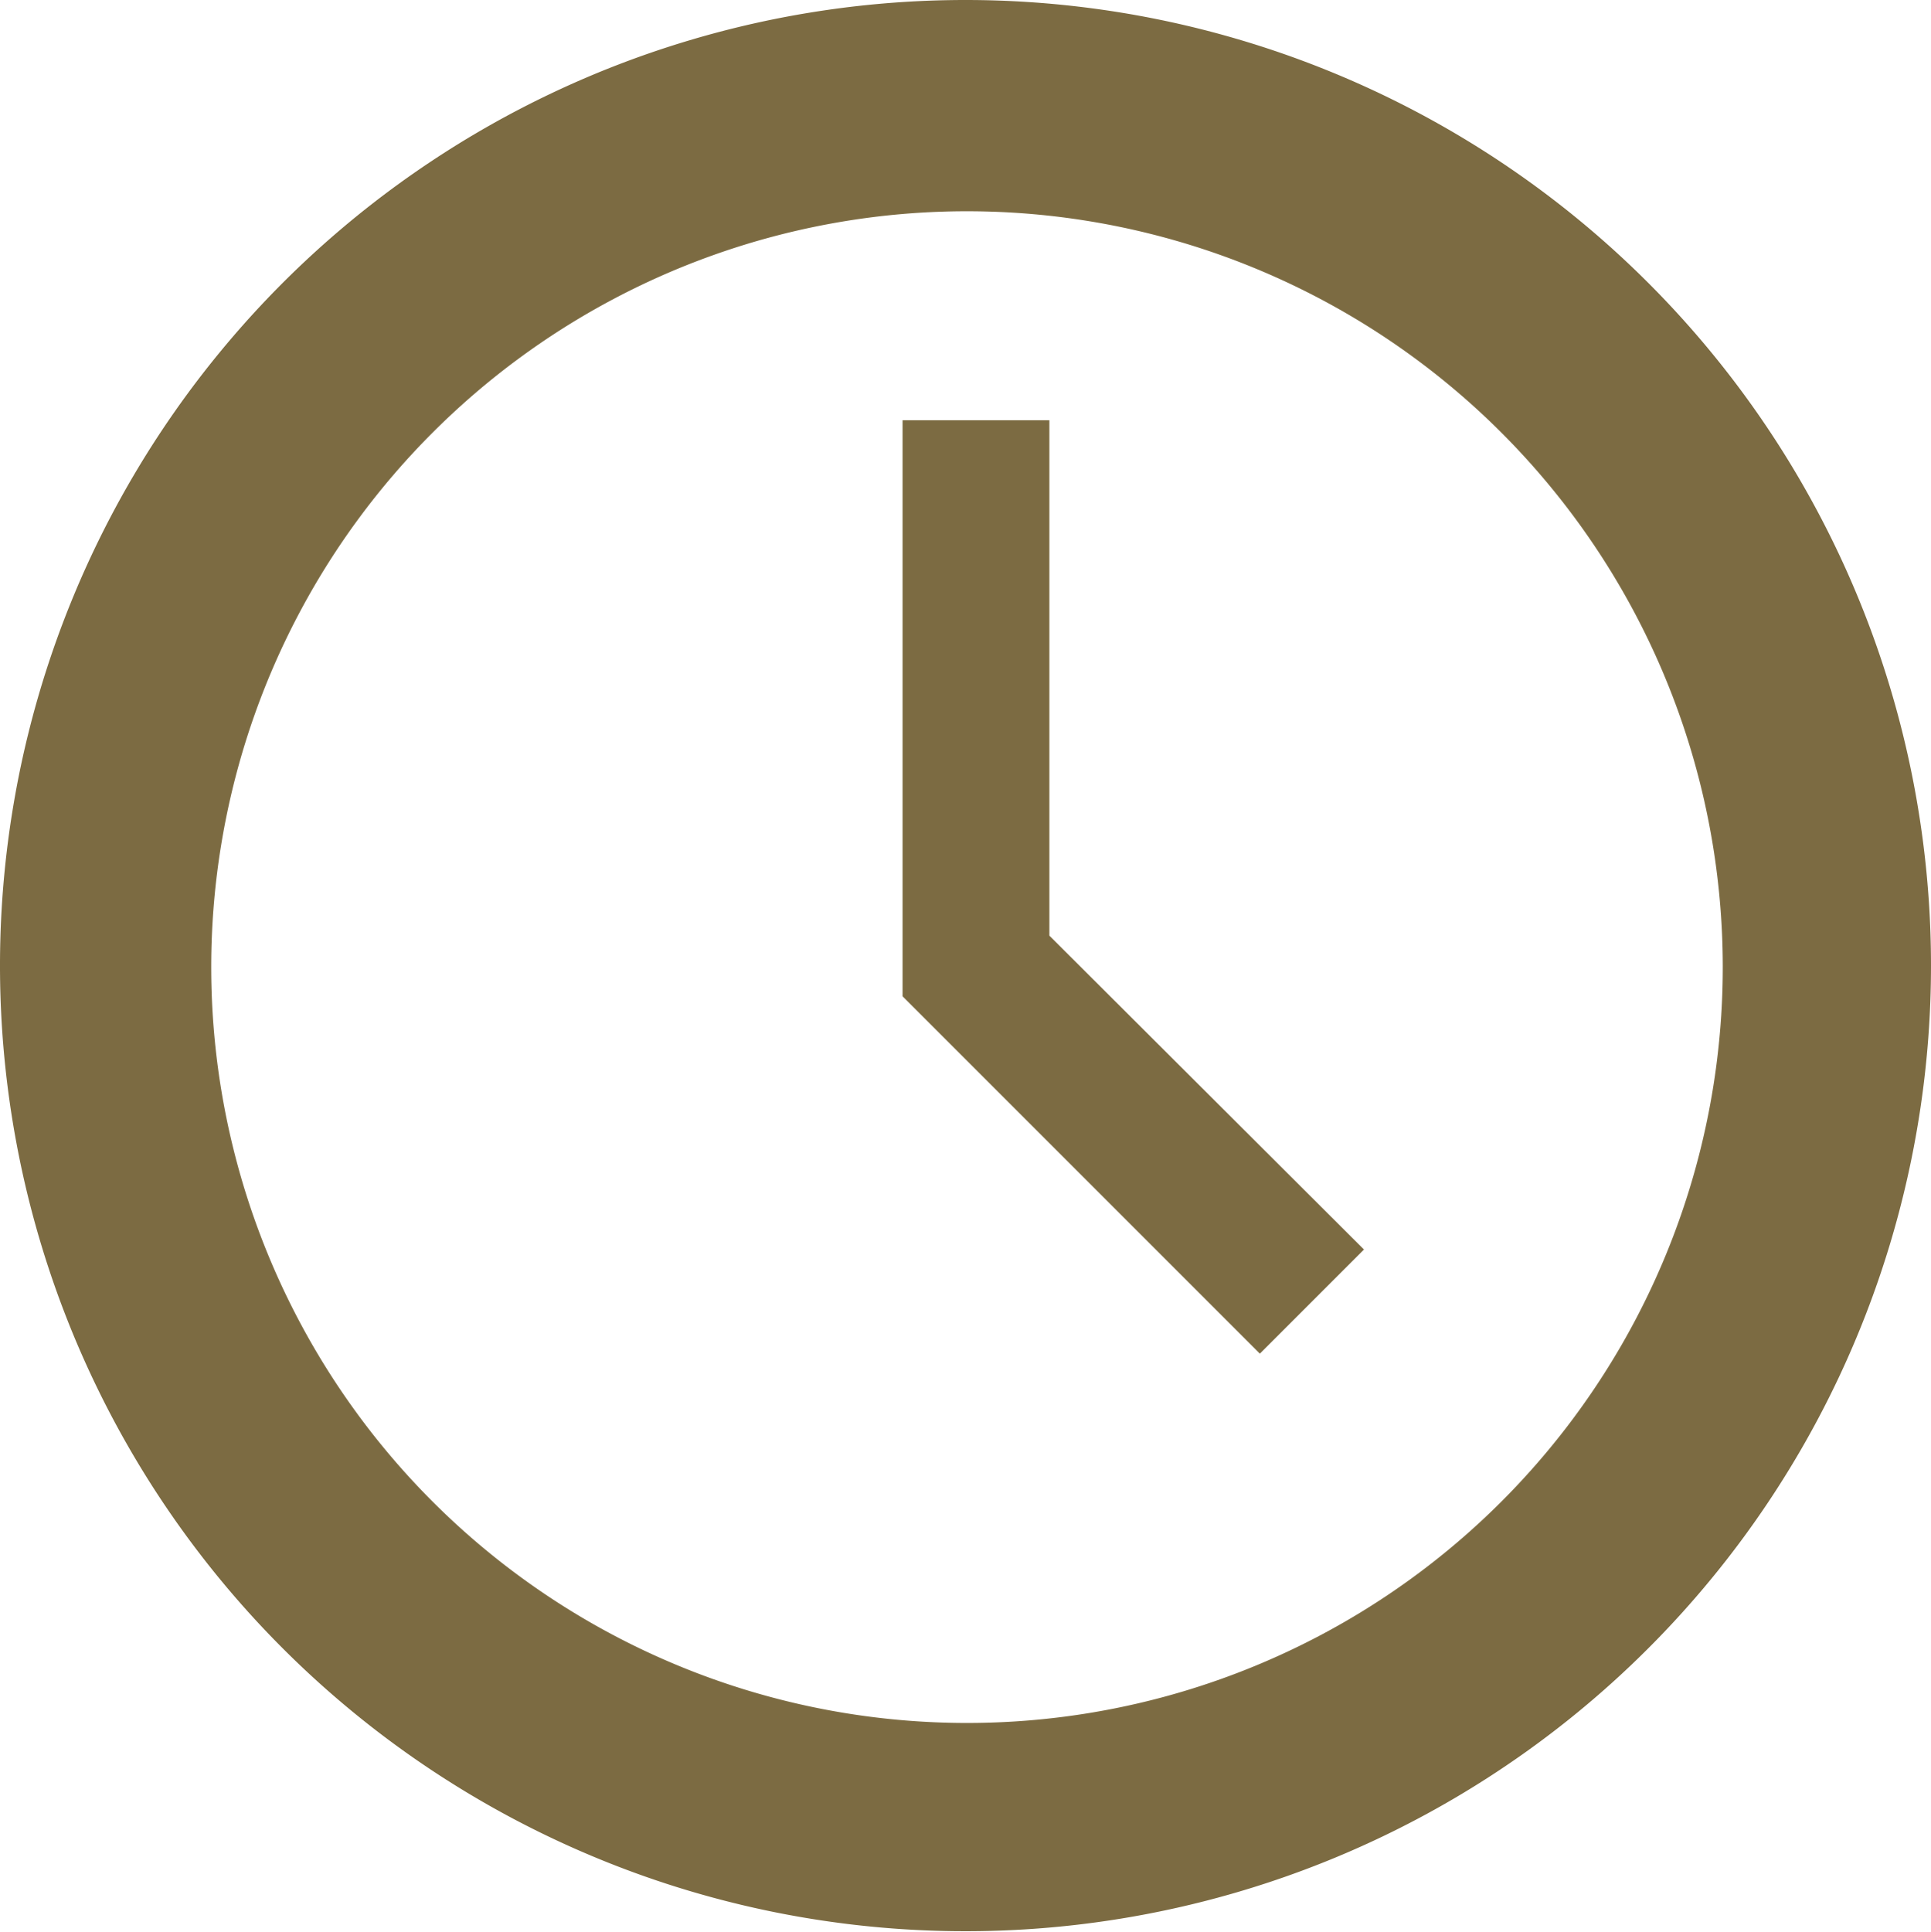 <svg id="Layer_1" data-name="Layer 1" xmlns="http://www.w3.org/2000/svg" viewBox="0 0 25.78 25.79"><defs><style>.cls-1{fill:#7c6b42}</style></defs><g id="Layouts"><g id="Desktop---Product-with-Recipe-A"><g id="Product-Detail-Description"><g id="Cook-Time"><g id="Group-3"><path id="Fill-39" class="cls-1" d="M12.89 23A10.09 10.09 0 1 1 23 12.89 10.09 10.09 0 0 1 12.89 23Zm0-23a12.89 12.89 0 1 0 12.89 12.89A12.89 12.89 0 0 0 12.89 0Z"/><path id="Fill-40" class="cls-1" d="M14.01 5.61h-1.96v7.69l4.77 4.77 1.39-1.39-4.2-4.19V5.61"/></g></g></g></g></g></svg>